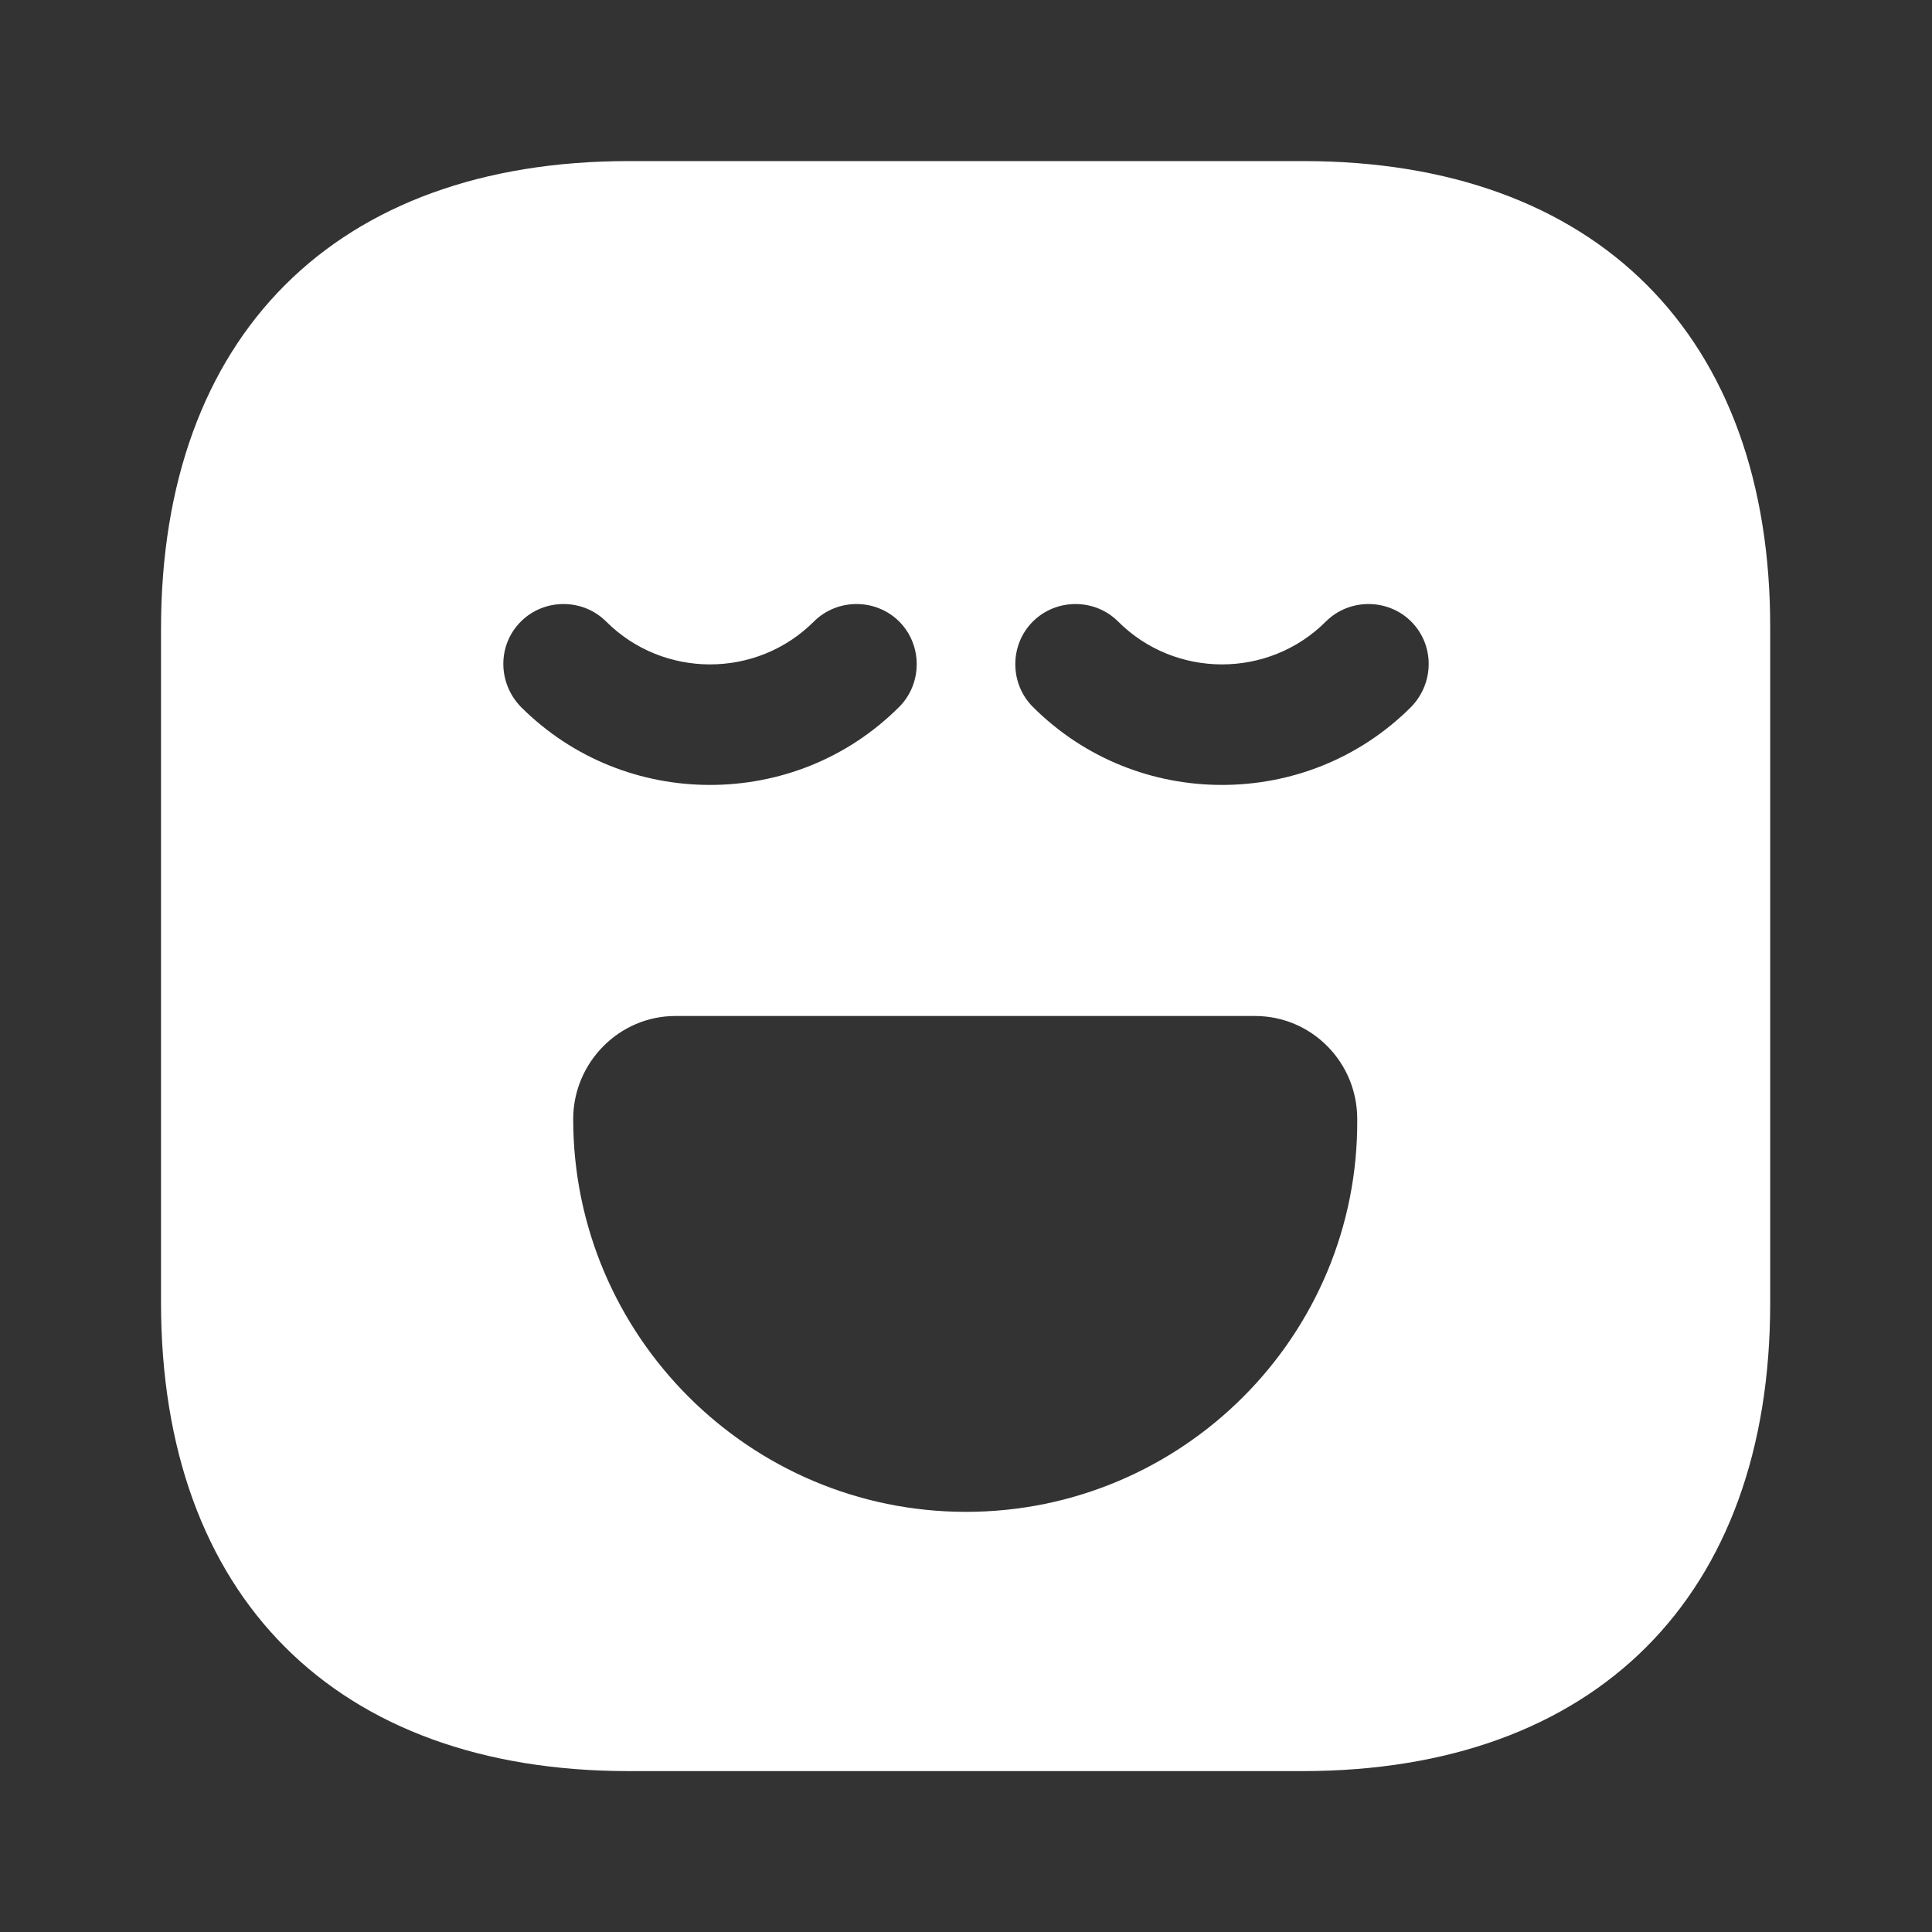 <svg width="32" height="32" viewBox="0 0 32 32" fill="none" xmlns="http://www.w3.org/2000/svg">
<rect x="0" y="0" width="32" height="32" fill="#333333" stroke="none"/>
<path d="M21.587 2.668H10.414C5.56 2.668 2.667 5.561 2.667 10.415V21.575C2.667 26.441 5.56 29.335 10.414 29.335H21.574C26.427 29.335 29.32 26.441 29.32 21.588V10.415C29.334 5.561 26.44 2.668 21.587 2.668ZM8.627 10.295C9.014 9.908 9.654 9.908 10.04 10.295C10.987 11.241 12.534 11.241 13.48 10.295C13.867 9.908 14.507 9.908 14.894 10.295C15.28 10.681 15.28 11.321 14.894 11.708C14.027 12.575 12.894 13.001 11.76 13.001C10.627 13.001 9.494 12.575 8.627 11.708C8.24 11.308 8.24 10.681 8.627 10.295ZM16 25.041C12.414 25.041 9.494 22.121 9.494 18.535C9.494 17.601 10.254 16.828 11.187 16.828H20.787C21.72 16.828 22.48 17.588 22.48 18.535C22.507 22.121 19.587 25.041 16 25.041ZM23.374 11.708C22.507 12.575 21.374 13.001 20.24 13.001C19.107 13.001 17.974 12.575 17.107 11.708C16.72 11.321 16.72 10.681 17.107 10.295C17.494 9.908 18.134 9.908 18.52 10.295C19.467 11.241 21.014 11.241 21.96 10.295C22.347 9.908 22.987 9.908 23.374 10.295C23.76 10.681 23.76 11.308 23.374 11.708Z" fill="white"/>
</svg>
